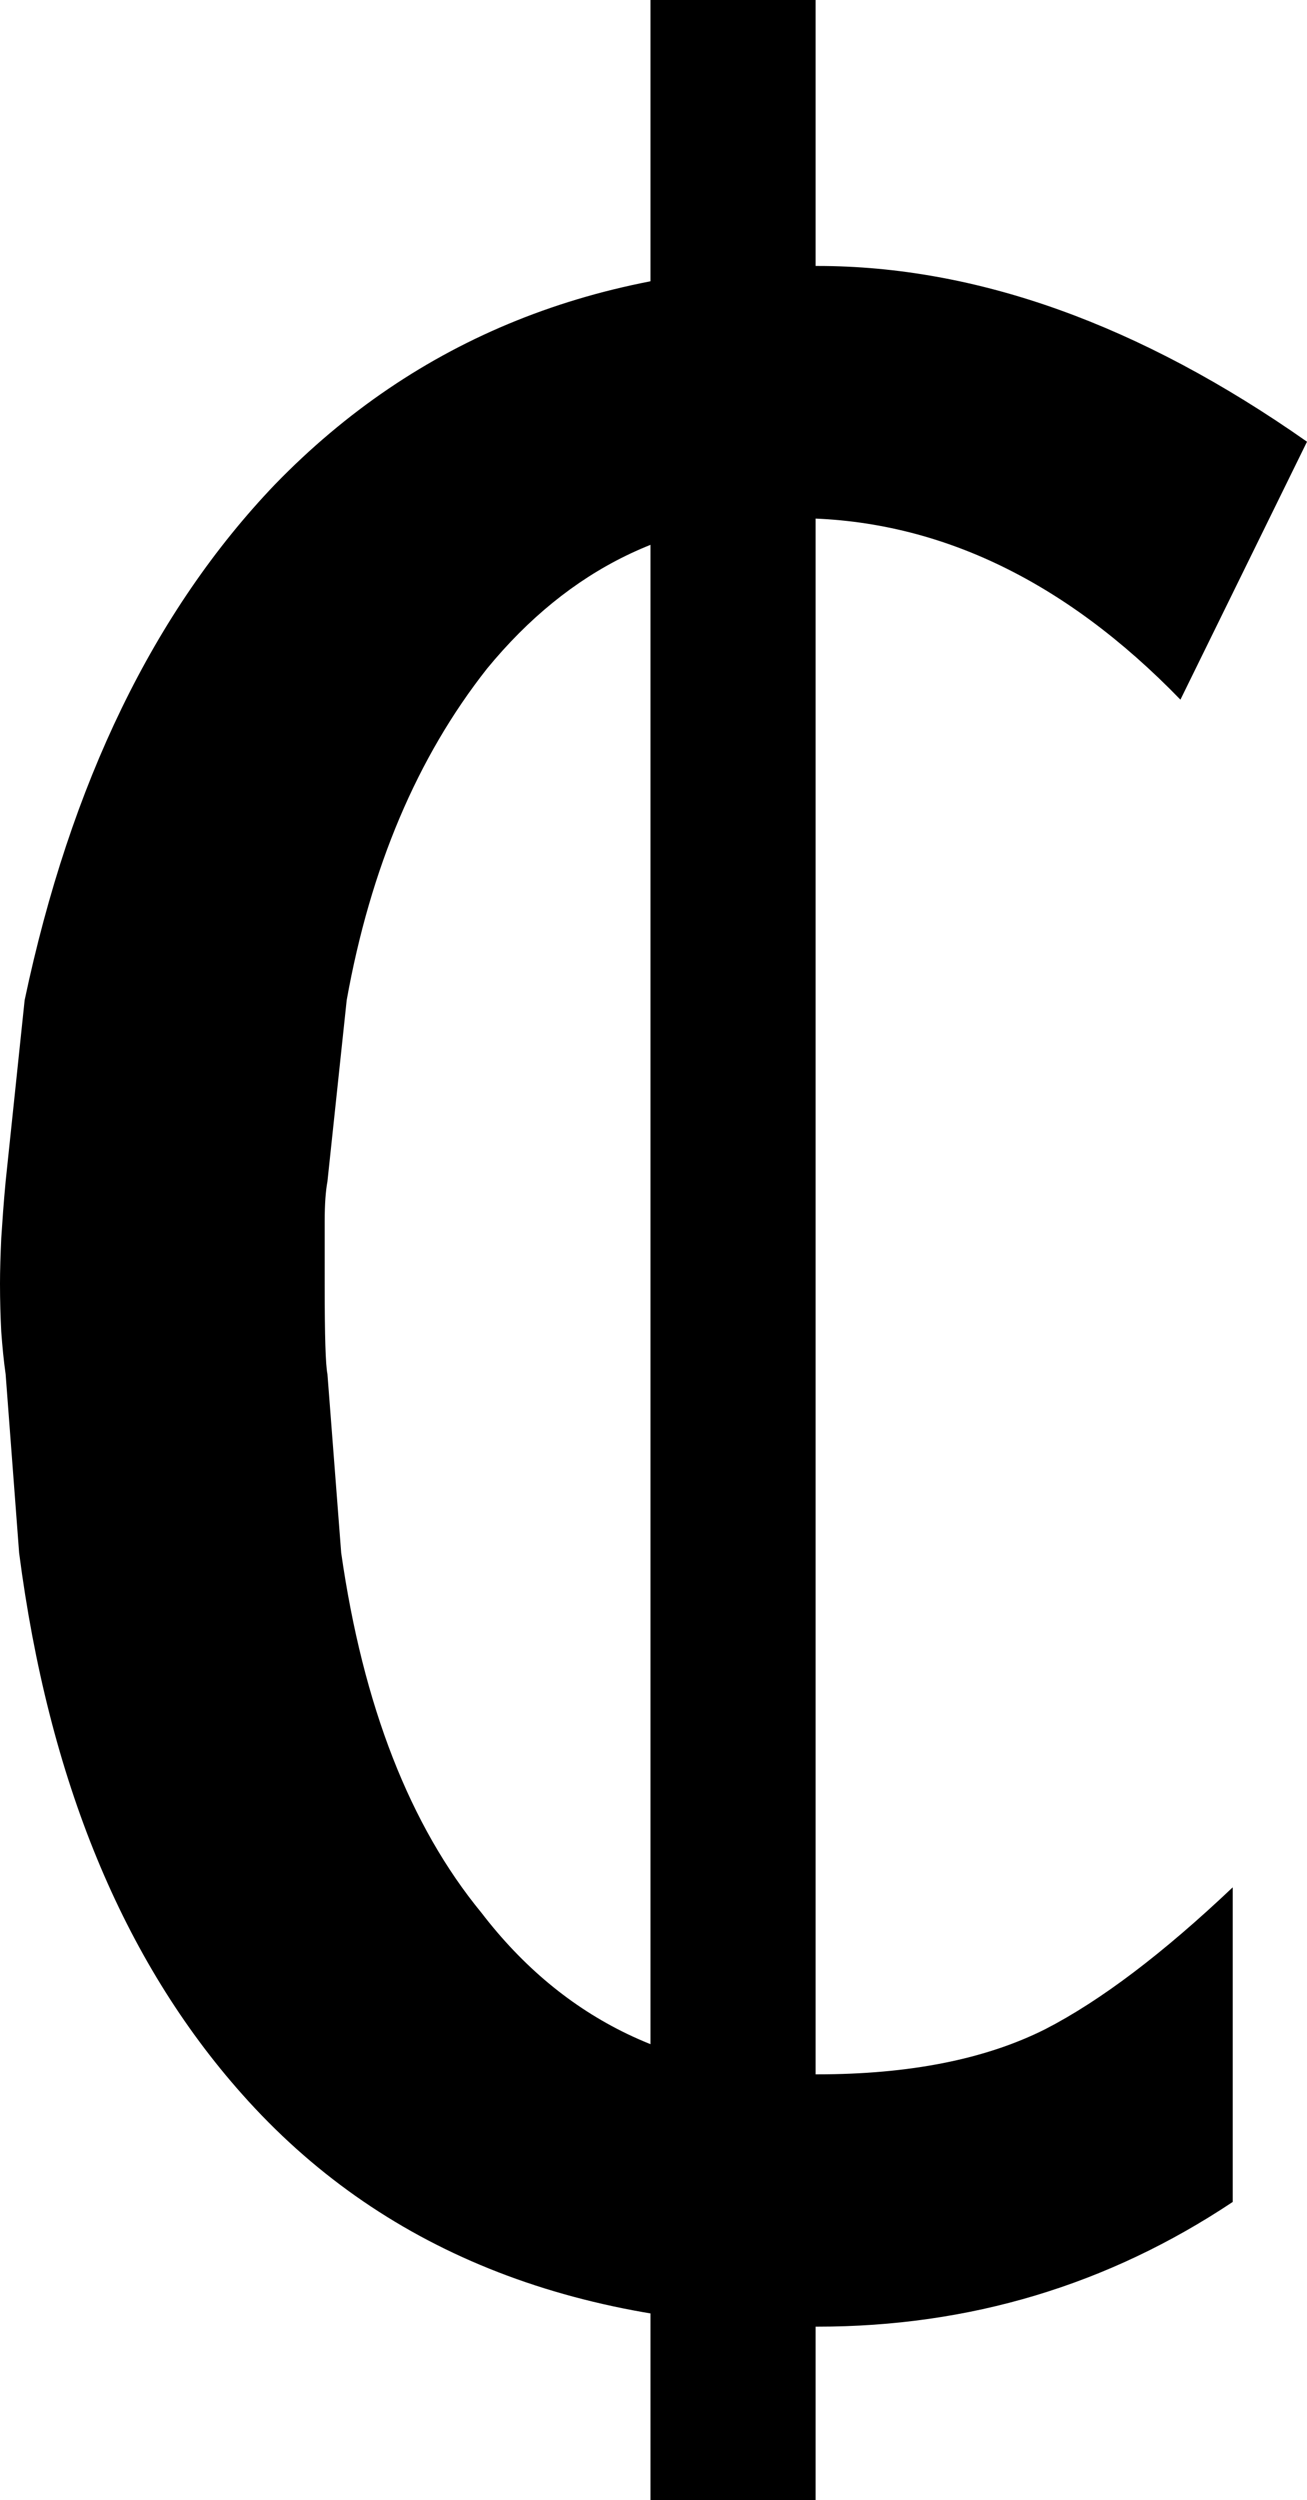 <?xml version="1.0" encoding="utf-8"?>
<!-- Generator: Adobe Illustrator 16.0.4, SVG Export Plug-In . SVG Version: 6.00 Build 0)  -->
<!DOCTYPE svg PUBLIC "-//W3C//DTD SVG 1.1//EN" "http://www.w3.org/Graphics/SVG/1.1/DTD/svg11.dtd">
<svg version="1.1" id="Layer_1" xmlns="http://www.w3.org/2000/svg" xmlns:xlink="http://www.w3.org/1999/xlink" x="0px" y="0px"
	 width="10.45px" height="19.986px" viewBox="0 0 10.45 19.986" enable-background="new 0 0 10.45 19.986" xml:space="preserve">
<path  d="M6.358,4.142c1.114,0,2.142,0.483,3.08,1.451l1.012-2.062c-1.335-0.937-2.64-1.405-3.916-1.405
	c-1.76,0-3.205,0.582-4.334,1.745C1.232,4.883,0.564,6.258,0.197,7.995l-0.152,1.45C0.029,9.612,0.019,9.762,0.01,9.898
	C0.004,10.034,0,10.155,0,10.261c0,0.136,0.004,0.264,0.01,0.385c0.009,0.121,0.02,0.235,0.035,0.339l0.108,1.429
	c0.235,1.812,0.829,3.255,1.783,4.327c1.1,1.239,2.632,1.858,4.598,1.858c1.218,0,2.324-0.332,3.322-0.997v-2.515
	c-0.558,0.529-1.058,0.907-1.497,1.133c-0.482,0.243-1.092,0.362-1.825,0.362c-1.13,0-2.024-0.43-2.685-1.292
	c-0.571-0.695-0.946-1.653-1.121-2.877l-0.11-1.429c-0.015-0.074-0.022-0.308-0.022-0.701V9.762c0-0.137,0.008-0.242,0.022-0.317
	l0.154-1.45c0.19-1.058,0.563-1.941,1.122-2.65C4.553,4.542,5.375,4.142,6.358,4.142"/>
<rect x="5.201"  width="1.32" height="19.986"/>
</svg>
